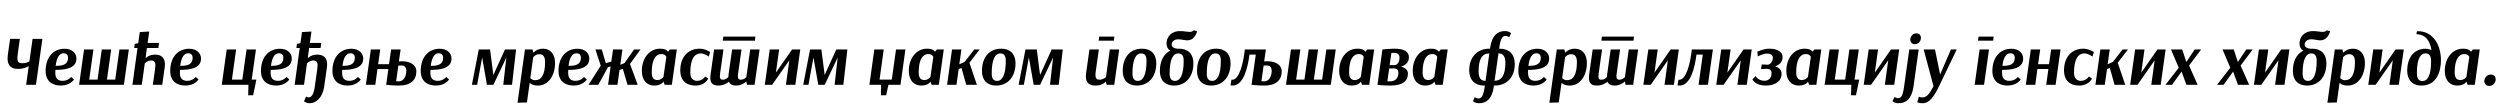 <?xml version="1.0"?>
<svg version="1.1" xmlns="http://www.w3.org/2000/svg" width="1415.287px" height="63px"><path fill="#000000" d="M20.36,48l-5.56,0l1.48-10.64s-2.04,1.64-6.2,1.64c-4.24,0-5.8-2.44-5.8-5.88c0-0.6,0.04-1.24,0.12-1.88l1.32-9.24l5.52,0l-1.2,8.56c-0.12,0.88-0.2,1.64-0.2,2.24c0,2.36,0.92,3,2.72,3c2.04,0,3.68-0.8,4.08-1l1.8-12.8l5.56,0z M41.87,45c0,0-2.12,3.44-7.4,3.44c-4.92,0-8.64-2.52-8.64-8.24c0-8.08,4.6-12.6,10.72-12.6c4.32,0,6.72,2.52,6.72,5.6c0,6.04-7.68,6.36-11.92,6.36c-0.04,0.56-0.04,1.16-0.04,1.76c0,3.4,1.76,4.44,4.2,4.44c3.08,0,4.76-2.2,4.76-2.2z M35.91,30.16c-2.2,0-3.84,2.32-4.4,7.12c3.36,0,7-0.36,7-4.6c0-1.64-0.88-2.52-2.6-2.52z M70.14,48l-25.36,0l2.8-20l5.32,0l-2.4,17.08l4.72,0l2.4-17.08l5.32,0l-2.4,17.08l4.68,0l2.4-17.08l5.32,0z M89.651,27.16l-6.48,0l-0.76,5.64l0.2,0c0.04,0,1.68-1.88,5.2-1.88c3.6,0,5.56,1.88,5.56,5.52c0,0.52-0.04,1.04-0.12,1.64l-1.4,9.92l-5.32,0l1.24-8.8c0.12-0.84,0.2-1.52,0.2-2.12c0-2.08-0.8-2.84-2.44-2.84c-2.04,0-3.44,1.52-3.56,1.64l-1.68,12.12l-5.32,0l2.88-20.84l-1.88,0l0.32-2.32l1.96-0.4l0.88-6.28l5.36-0.32l-0.92,6.48l6.48,0z M112.401,45c0,0-2.12,3.44-7.4,3.44c-4.92,0-8.64-2.52-8.64-8.24c0-8.08,4.6-12.6,10.72-12.6c4.32,0,6.72,2.52,6.72,5.6c0,6.04-7.68,6.36-11.92,6.36c-0.04,0.56-0.04,1.16-0.04,1.76c0,3.4,1.76,4.44,4.2,4.44c3.08,0,4.76-2.2,4.76-2.2z M106.441,30.16c-2.2,0-3.84,2.32-4.4,7.12c3.36,0,7-0.36,7-4.6c0-1.64-0.88-2.52-2.6-2.52z  M131.301,45.08l5.88,0l2.4-17.08l5.32,0l-2.4,17.08l2.64,0l-1.84,8.84l-2.8,0l0.16-5.92l-15.12,0l2.8-20l5.32,0z M163.772,45c0,0-2.12,3.44-7.4,3.44c-4.92,0-8.64-2.52-8.64-8.24c0-8.08,4.6-12.6,10.72-12.6c4.32,0,6.72,2.52,6.72,5.6c0,6.04-7.68,6.36-11.92,6.36c-0.04,0.56-0.04,1.16-0.04,1.76c0,3.4,1.76,4.44,4.2,4.44c3.08,0,4.76-2.2,4.76-2.2z M157.812,30.16c-2.2,0-3.84,2.32-4.4,7.12c3.36,0,7-0.36,7-4.6c0-1.64-0.88-2.52-2.6-2.52z M181.482,27.16l-6.48,0l-0.76,5.64l0.2,0c0.04,0,1.68-1.88,5.2-1.88c3.6,0,5.56,1.88,5.56,5.52c0,0.52-0.04,1.04-0.12,1.64l-1.56,11c-0.88,6.2-4.68,9.36-8.16,9.36c-1.16,0-2.32-0.36-3.28-1.08l1.2-2.68c0.48,0.28,1,0.44,1.48,0.44c1.36,0,2.6-1.28,3.28-5l1.56-10.92c0.12-0.84,0.2-1.52,0.2-2.12c0-2.08-0.8-2.84-2.44-2.84c-2.04,0-3.44,1.52-3.56,1.64l-1.68,12.12l-5.32,0l2.88-20.84l-1.88,0l0.32-2.32l1.96-0.4l0.88-6.28l5.36-0.32l-0.92,6.48l6.48,0z M204.232,45c0,0-2.12,3.44-7.4,3.44c-4.92,0-8.64-2.52-8.64-8.24c0-8.08,4.6-12.6,10.72-12.6c4.32,0,6.72,2.52,6.72,5.6c0,6.04-7.68,6.36-11.92,6.36c-0.04,0.56-0.04,1.16-0.04,1.76c0,3.4,1.76,4.44,4.2,4.44c3.08,0,4.76-2.2,4.76-2.2z M198.272,30.16c-2.2,0-3.84,2.32-4.4,7.12c3.36,0,7-0.36,7-4.6c0-1.64-0.88-2.52-2.6-2.52z M225.822,34.76c0.48-0.04,1.08-0.08,1.84-0.08c4.44,0,8.04,1.96,8.04,5.76c0,4.8-3.16,8-9.88,8c-3.44,0-7.2-0.44-7.2-0.44l1.24-8.92l-6.16,0l-1.24,8.92l-5.32,0l2.8-20l5.32,0l-1.2,8.36l6.16,0l1.2-8.36l5.36,0z M227.102,37.04c-0.76,0-1.28,0.08-1.6,0.12l-1.24,8.84c0.6,0.04,1.16,0.04,1.64,0.04c2.64,0,4.12-2.92,4.12-5.92c0-2.4-1.36-3.08-2.92-3.08z M254.213,45c0,0-2.12,3.44-7.4,3.44c-4.92,0-8.64-2.52-8.64-8.24c0-8.08,4.6-12.6,10.72-12.6c4.32,0,6.72,2.52,6.72,5.6c0,6.04-7.68,6.36-11.92,6.36c-0.04,0.56-0.04,1.16-0.04,1.76c0,3.4,1.76,4.44,4.2,4.44c3.08,0,4.76-2.2,4.76-2.2z M248.253,30.16c-2.2,0-3.84,2.32-4.4,7.12c3.36,0,7-0.36,7-4.6c0-1.64-0.88-2.52-2.6-2.52z  M289.873,48l-4.96,0l1.48-13.12l0.28-2.16l-0.08,0l-7.28,15.28l-3.64,0l-2.68-15.28l-0.08,0l-0.2,1.12l-2.6,14.16l-2.96,0l3.88-20l6.4,0l1.84,14.32l0.08,0l6.52-14.32l6.28,0z M297.183,28l4.28,0l0.48,1.8l0.08,0s1.68-2.24,5.44-2.24c4.12,0,6.76,3.16,6.76,8.04c0,7.28-3.88,12.84-9.64,12.84c-3.52,0-4.6-1.52-4.6-1.52l-0.12,0l-1.56,11.08l-5.32,0.16z M301.863,32.36l-1.64,11.8c0.12,0.16,0.92,1.24,2.8,1.24c3.24,0,5.56-2.76,5.56-10.24c0-3.32-1.28-4.48-3.28-4.48c-2.2,0-3.4,1.72-3.4,1.72z M332.214,45c0,0-2.12,3.44-7.4,3.44c-4.92,0-8.64-2.52-8.64-8.24c0-8.08,4.6-12.6,10.72-12.6c4.32,0,6.72,2.52,6.72,5.6c0,6.04-7.68,6.36-11.92,6.36c-0.04,0.56-0.04,1.16-0.04,1.76c0,3.4,1.76,4.44,4.2,4.44c3.08,0,4.76-2.2,4.76-2.2z M326.254,30.16c-2.2,0-3.84,2.32-4.4,7.12c3.36,0,7-0.36,7-4.6c0-1.64-0.88-2.52-2.6-2.52z M351.164,36.68l2.36-0.96l5.44-7.72l3.64,0l-5.96,8.2l4.36,11.8l-5.76,0l-2.64-9l-1.88,0.6l-1.16,8.4l-5.32,0l1.44-10.4l-1.56,0.52l-5.4,9.88l-5.56,0l6.92-10.8l-3-9.2l3.6,0l2.28,7.8l3.12-0.96l0.96-6.84l5.32,0z M380.354,48l-4.08,0l-0.64-1.76l-0.04,0s-1.16,2.2-5.24,2.2c-4.2,0-7-3.12-7-8.24c0-7.16,4.2-12.64,10.32-12.64c3.68,0,4.44,1.64,4.44,1.64l0.16,0l0.96-1.2l3.92,0z M372.074,45.32c2.12,0,3.28-1.44,3.52-1.8l1.64-11.32c-0.08-0.16-0.6-1.6-2.84-1.6c-3.28,0-5.44,3.28-5.44,10.4c0,3,1.16,4.32,3.12,4.32z M401.264,32c0,0-2.64-1.76-4.48-1.76c-4,0-6,3.76-6,10.88c0,3.52,1.88,4.64,3.88,4.64c3.16,0,4.56-2.48,4.56-2.48l1.72,1.2s-1.68,3.96-7.24,3.96c-5.32,0-8.6-3.04-8.6-8.52c0-7.4,4.16-12.36,11.08-12.36c2.96,0,5.84,1.88,5.84,1.88z M427.375,23.04l-18.2,0l0.32-2.32l18.16,0z M430.015,28l-2.84,20l-4.28,0l-0.4-1.8l-0.12,0s-2.24,2.24-5.6,2.24c-2.16,0-3.52-0.68-4.12-2.16c-0.24,0.16-2.48,2.16-5.96,2.16c-3.8,0-5.08-1.92-4.4-6.48l1.96-13.96l5.32,0l-1.92,13.56c-0.44,3.04,0.24,3.56,1.6,3.56c1.52,0,2.68-1.08,3.08-1.52c0.04-0.48,0.04-1,0.12-1.56l2-14.04l5.32,0l-1.92,13.56c-0.44,3.04,0.28,3.56,1.56,3.56c1.6,0,2.88-1.2,3.08-1.44l2.2-15.68l5.32,0z M453.045,28l-2.8,20l-5.32,0l1.92-13.88l-9.72,13.88l-4.16,0l2.8-20l5.32,0l-1.84,13.12l9.16-13.12l4.64,0z M477.435,48l-4.96,0l1.48-13.12l0.28-2.16l-0.08,0l-7.28,15.28l-3.64,0l-2.68-15.28l-0.08,0l-0.2,1.12l-2.6,14.16l-2.96,0l3.88-20l6.4,0l1.84,14.32l0.08,0l6.52-14.32l6.28,0z  M509.776,48l-6.8,0l-1.32,5.92l-2.96,0l0.12-5.92l-6.64,0l2.8-20l5.32,0l-2.36,17.08l6.92,0l2.4-17.08l5.32,0z M531.486,48l-4.08,0l-0.64-1.76l-0.04,0s-1.16,2.2-5.24,2.2c-4.2,0-7-3.12-7-8.24c0-7.16,4.2-12.64,10.32-12.64c3.68,0,4.44,1.64,4.44,1.64l0.16,0l0.96-1.2l3.92,0z M523.206,45.32c2.12,0,3.28-1.44,3.52-1.8l1.64-11.32c-0.08-0.16-0.6-1.6-2.84-1.6c-3.28,0-5.44,3.28-5.44,10.4c0,3,1.16,4.32,3.12,4.32z M538.956,28l5.32,0l-1.2,8.4l3-1.36l5.44-7.04l3.08,0l-5.8,7.52l4.24,12.48l-6.04,0l-2.68-9.52l-1.6,0.64l-1.24,8.88l-5.32,0z M574.906,35.8c0,7.68-4.36,12.64-11,12.64c-4.92,0-8-2.92-8-8.24c0-7.6,4-12.64,10.96-12.64c4.92,0,8.04,2.92,8.04,8.24z M566.346,30.24c-3.08,0-4.92,3.52-4.92,11.4c0,2.6,0.88,4.16,3.04,4.16c3.04,0,4.92-3.56,4.92-11.44c0-2.64-0.88-4.12-3.04-4.12z M599.376,48l-4.96,0l1.48-13.12l0.28-2.16l-0.08,0l-7.28,15.28l-3.64,0l-2.68-15.28l-0.08,0l-0.2,1.12l-2.6,14.16l-2.96,0l3.88-20l6.4,0l1.84,14.32l0.08,0l6.52-14.32l6.28,0z  M630.557,23.04l-8.6,0l0.32-2.32l8.56,0z M630.797,48l-4.28,0l-0.52-1.76l-0.08,0s-1.64,2.2-5.72,2.2c-3.56,0-5.48-1.6-5.48-5.16c0-0.52,0.04-1.08,0.12-1.68l1.92-13.6l5.32,0l-1.76,12.48c-0.12,0.76-0.16,1.4-0.16,1.96c0,2.08,0.8,2.68,2.28,2.68c2.12,0,3.68-1.52,3.68-1.52l2.16-15.6l5.32,0z M654.587,35.8c0,7.68-4.36,12.64-11,12.64c-4.92,0-8-2.92-8-8.24c0-7.6,4-12.64,10.96-12.64c4.92,0,8.04,2.92,8.04,8.24z M646.027,30.24c-3.08,0-4.92,3.52-4.92,11.4c0,2.6,0.88,4.16,3.04,4.16c3.04,0,4.92-3.56,4.92-11.44c0-2.64-0.88-4.12-3.04-4.12z M675.617,35.8c0,7.68-4.36,12.64-11,12.64c-4.92,0-8-2.92-8-8.24c0-5.48,2.08-9.64,5.88-11.52c-1.24-0.8-2.12-2.04-2.12-4c0-3.28,2.2-7.08,7.68-7.08c2.4,0,3.64,0.44,5.48,0.44c1.72,0,2.28-0.92,2.28-0.92l1.88,0.6s-1.08,5.12-5.56,5.12c-1.44,0-3.4-0.6-5.12-0.6c-2,0-3.72,1.08-3.72,3c0,1.44,1.44,2.2,3.36,2.36c0.28,0,0.6-0.04,0.92-0.04c4.92,0,8.04,2.92,8.04,8.24z M667.057,30.24c-3.08,0-4.92,3.52-4.92,11.4c0,2.6,0.88,4.16,3.04,4.16c3.04,0,4.92-3.56,4.92-11.44c0-2.64-0.88-4.12-3.04-4.12z M696.648,35.8c0,7.68-4.36,12.64-11,12.64c-4.92,0-8-2.92-8-8.24c0-7.6,4-12.64,10.96-12.64c4.92,0,8.04,2.92,8.04,8.24z M688.088,30.24c-3.08,0-4.92,3.52-4.92,11.4c0,2.6,0.88,4.16,3.04,4.16c3.04,0,4.92-3.56,4.92-11.44c0-2.64-0.88-4.12-3.04-4.12z M715.678,34.76c0.48-0.04,1.08-0.08,1.88-0.08c4.44,0,8.04,1.96,8.04,5.76c0,4.8-3.16,8-9.88,8c-3.44,0-7.2-0.44-7.2-0.44l2.4-17.08l-3.56,0c-0.96,7.2-3.28,17.52-9.6,17.52c-0.36,0-0.76-0.04-1.16-0.12l0.56-3.2c0.12,0.04,0.28,0.04,0.4,0.04c4,0,6.28-9.12,7.16-17.16l11.92,0z M716.998,37.04c-0.76,0-1.32,0.08-1.64,0.12l-1.24,8.84c0.64,0.04,1.2,0.04,1.68,0.04c2.64,0,4.12-2.92,4.12-5.92c0-2.4-1.36-3.08-2.92-3.08z M753.388,48l-25.36,0l2.8-20l5.32,0l-2.4,17.08l4.72,0l2.4-17.08l5.32,0l-2.4,17.08l4.68,0l2.4-17.08l5.32,0z M775.138,48l-4.08,0l-0.64-1.76l-0.04,0s-1.16,2.2-5.24,2.2c-4.2,0-7-3.12-7-8.24c0-7.16,4.2-12.64,10.32-12.64c3.68,0,4.44,1.64,4.44,1.64l0.16,0l0.96-1.2l3.92,0z M766.858,45.32c2.12,0,3.28-1.44,3.52-1.8l1.64-11.32c-0.08-0.16-0.6-1.6-2.84-1.6c-3.28,0-5.44,3.28-5.44,10.4c0,3,1.16,4.32,3.12,4.32z M787.049,48.44c-4.64,0-7.24-0.44-7.24-0.44l2.8-20s4.32-0.44,6.84-0.44c5.6,0,8.16,1.8,8.16,4.88s-2.28,4.56-4.4,5.32c1.84,0.44,3.84,1.6,3.84,3.88c0,4.08-2.68,6.8-10,6.8z M789.609,36.88c0,0,2.68-0.24,2.68-4.2c0-2-1.28-2.76-3.4-2.76c-0.32,0-0.72,0-1.2,0.04l-1,6.92l2.92,0z M786.449,38.76l-1.04,7.28l1.56,0c3.12,0,4.68-1.96,4.68-4.8c0-1.64-0.8-2.48-2.56-2.48l-2.64,0z M816.759,48l-4.08,0l-0.64-1.76l-0.04,0s-1.16,2.2-5.24,2.2c-4.2,0-7-3.12-7-8.24c0-7.16,4.2-12.64,10.32-12.64c3.68,0,4.44,1.64,4.44,1.64l0.16,0l0.96-1.2l3.92,0z M808.479,45.32c2.12,0,3.28-1.44,3.52-1.8l1.64-11.32c-0.08-0.16-0.6-1.6-2.84-1.6c-3.28,0-5.44,3.28-5.44,10.4c0,3,1.16,4.32,3.12,4.32z  M848.659,27.56l0.4,0c5.2,0,8.48,3.08,8.48,8.64c0,7.72-4.76,12.24-11.4,12.24l-0.4-0.08l-0.08,0.8c-0.96,6.84-4.28,9.28-8.28,9.28c-2.6,0-3.52-1.2-3.52-1.2l1.04-2.24s0.92,0.76,2.04,0.76c1.84,0,2.88-1.68,3.56-6.6l0.08-0.72l-0.36,0c-5.2,0-8.48-3.08-8.48-8.6c0-7.68,4.76-12.28,11.4-12.28l0.36,0.08l0.12-0.72c0.96-6.84,4.24-9.32,8.28-9.32c2.56,0,3.52,1.2,3.52,1.2l-1.04,2.28s-0.92-0.76-2.04-0.76c-1.84,0-2.88,1.68-3.56,6.6z M852.219,35.52c0-3.92-1.52-5.24-3.92-5.32l-2.2,15.56c3.84-0.08,6.12-2.96,6.12-10.24z M837.059,40.44c0,3.96,1.48,5.32,3.92,5.36l2.16-15.56c-4.36,0.08-6.08,3.44-6.08,10.2z M875.61,45c0,0-2.12,3.44-7.4,3.44c-4.92,0-8.64-2.52-8.64-8.24c0-8.08,4.6-12.6,10.72-12.6c4.32,0,6.72,2.52,6.72,5.6c0,6.04-7.68,6.36-11.92,6.36c-0.04,0.56-0.04,1.16-0.04,1.76c0,3.4,1.76,4.44,4.2,4.44c3.08,0,4.76-2.2,4.76-2.2z M869.65,30.16c-2.2,0-3.84,2.32-4.4,7.12c3.36,0,7-0.36,7-4.6c0-1.64-0.88-2.52-2.6-2.52z M881.32,28l4.28,0l0.48,1.8l0.08,0s1.68-2.24,5.44-2.24c4.12,0,6.76,3.16,6.76,8.04c0,7.28-3.88,12.84-9.64,12.84c-3.52,0-4.6-1.52-4.6-1.52l-0.12,0l-1.56,11.08l-5.32,0.16z M886,32.36l-1.64,11.8c0.12,0.16,0.92,1.24,2.8,1.24c3.24,0,5.56-2.76,5.56-10.24c0-3.32-1.28-4.48-3.28-4.48c-2.2,0-3.4,1.72-3.4,1.72z M924.75,23.04l-18.2,0l0.32-2.32l18.16,0z M927.39,28l-2.84,20l-4.28,0l-0.4-1.8l-0.12,0s-2.24,2.24-5.6,2.24c-2.16,0-3.52-0.68-4.12-2.16c-0.24,0.16-2.48,2.16-5.96,2.16c-3.8,0-5.08-1.92-4.4-6.48l1.96-13.96l5.32,0l-1.92,13.56c-0.44,3.04,0.24,3.56,1.6,3.56c1.52,0,2.68-1.08,3.08-1.52c0.04-0.48,0.04-1,0.12-1.56l2-14.04l5.32,0l-1.92,13.56c-0.44,3.04,0.28,3.56,1.56,3.56c1.6,0,2.88-1.2,3.08-1.44l2.2-15.68l5.32,0z M950.42,28l-2.8,20l-5.32,0l1.92-13.88l-9.72,13.88l-4.16,0l2.8-20l5.32,0l-1.84,13.12l9.16-13.12l4.64,0z M966.891,48l-5.32,0l2.4-17.08l-3.56,0c-0.96,7.2-3.28,17.52-9.6,17.52c-0.36,0-0.76-0.04-1.16-0.12l0.56-3.2c0.12,0.04,0.28,0.04,0.4,0.04c4,0,6.28-9.12,7.16-17.16l11.92,0z M991.681,28l-2.8,20l-5.32,0l1.92-13.88l-9.72,13.88l-4.16,0l2.8-20l5.32,0l-1.84,13.12l9.16-13.12l4.64,0z M994.871,29.28c0,0,3.36-1.72,6.68-1.72c4.84,0,7.6,1.88,7.6,4.72c0,3.04-2.08,4.52-4.2,5.28c1.84,0.6,3.64,1.84,3.64,4.12c0,4.4-3.76,6.76-8.96,6.76c-6,0-7.56-3.44-7.56-3.44l1.76-1.92s1.4,2.64,5.08,2.64c2.48,0,4-1.68,4-4.48c0-1.64-1.24-2.28-2.72-2.28l-3.24,0.2l0.4-2.68l3.44,0.16l0.12,0c0.84-0.12,2.72-1.24,2.72-4c0-1.68-1.48-2.32-3.4-2.32c-2.12,0-5.12,1.6-5.12,1.6z M1028.261,48l-4.08,0l-0.64-1.76l-0.04,0s-1.16,2.2-5.24,2.2c-4.2,0-7-3.12-7-8.24c0-7.16,4.2-12.64,10.32-12.64c3.68,0,4.44,1.64,4.44,1.64l0.16,0l0.96-1.2l3.92,0z M1019.981,45.32c2.12,0,3.28-1.44,3.52-1.8l1.64-11.32c-0.08-0.16-0.6-1.6-2.84-1.6c-3.28,0-5.44,3.28-5.44,10.4c0,3,1.16,4.32,3.12,4.32z M1038.692,45.08l5.88,0l2.4-17.08l5.32,0l-2.4,17.08l2.64,0l-1.84,8.84l-2.8,0l0.16-5.92l-15.12,0l2.8-20l5.32,0z M1075.162,28l-2.8,20l-5.32,0l1.92-13.88l-9.72,13.88l-4.16,0l2.8-20l5.32,0l-1.84,13.12l9.16-13.12l4.64,0z M1082.712,19.68c0.64-0.56,1.44-0.8,2.2-0.8s1.48,0.24,1.96,0.76c0.4,0.52,0.6,1.12,0.6,1.8c0,1-0.44,2.04-1.24,2.8c-0.68,0.52-1.44,0.76-2.2,0.76s-1.48-0.24-1.96-0.8c-0.44-0.48-0.64-1.12-0.64-1.8c0-0.96,0.44-2,1.28-2.72z M1080.872,28l5.32,0l-2.96,21.16c-0.96,6.84-4.36,9.28-8.36,9.28c-2.6,0-3.52-1.2-3.52-1.2l1.2-2.4s0.88,0.76,2,0.76c1.72,0,2.68-1.52,3.36-6.44z M1086.262,54.72c0,0,0.92,0.44,1.96,0.44c2.56,0,4.08-2,6.36-6.36l-5.56-20.8l6.4,0l2.92,14.16l6.12-14.16l3.28,0l-9.84,20.44c-2.92,6.08-5.56,10-9.48,10c-2.08,0-3-0.6-3-0.6z  M1128.363,23.04l-8.6,0l0.32-2.32l8.56,0z M1123.203,48l-5.32,0l2.8-20l5.32,0z M1143.953,45c0,0-2.12,3.44-7.4,3.44c-4.92,0-8.64-2.52-8.64-8.24c0-8.08,4.6-12.6,10.72-12.6c4.32,0,6.72,2.52,6.72,5.6c0,6.04-7.68,6.36-11.92,6.36c-0.04,0.56-0.04,1.16-0.04,1.76c0,3.4,1.76,4.44,4.2,4.44c3.08,0,4.76-2.2,4.76-2.2z M1137.993,30.16c-2.2,0-3.84,2.32-4.4,7.12c3.36,0,7-0.36,7-4.6c0-1.64-0.88-2.52-2.6-2.52z M1149.663,28l5.32,0l-1.2,8.36l6.2,0l1.2-8.36l5.32,0l-2.8,20l-5.32,0l1.24-8.92l-6.2,0l-1.24,8.92l-5.32,0z M1184.613,32c0,0-2.64-1.76-4.48-1.76c-4,0-6,3.76-6,10.88c0,3.52,1.88,4.64,3.88,4.64c3.16,0,4.56-2.48,4.56-2.48l1.72,1.2s-1.68,3.96-7.24,3.96c-5.32,0-8.6-3.04-8.6-8.52c0-7.4,4.16-12.36,11.08-12.36c2.96,0,5.84,1.88,5.84,1.88z M1189.044,28l5.32,0l-1.2,8.4l3-1.36l5.44-7.04l3.08,0l-5.8,7.52l4.24,12.48l-6.04,0l-2.68-9.52l-1.6,0.64l-1.24,8.88l-5.32,0z M1225.994,28l-2.8,20l-5.32,0l1.92-13.88l-9.72,13.88l-4.16,0l2.8-20l5.32,0l-1.84,13.12l9.16-13.12l4.64,0z M1239.264,37.12l4.84,10.88l-6.36,0l-2.72-7.48l-5.4,7.48l-3.72,0l7.52-9.64l-4.4-10.36l6.36,0l2.32,7.08l4.76-7.08l3.64,0z  M1268.445,37.12l4.84,10.88l-6.36,0l-2.72-7.48l-5.4,7.48l-3.72,0l7.52-9.64l-4.4-10.36l6.36,0l2.32,7.08l4.76-7.08l3.64,0z M1296.075,28l-2.8,20l-5.32,0l1.92-13.88l-9.72,13.88l-4.16,0l2.8-20l5.32,0l-1.84,13.12l9.16-13.12l4.64,0z M1317.025,35.8c0,7.68-4.36,12.64-11,12.64c-4.92,0-8-2.92-8-8.24c0-5.48,2.08-9.64,5.88-11.52c-1.24-0.8-2.12-2.04-2.12-4c0-3.28,2.2-7.08,7.68-7.08c2.4,0,3.64,0.44,5.48,0.44c1.72,0,2.28-0.92,2.28-0.92l1.88,0.6s-1.08,5.12-5.56,5.12c-1.44,0-3.4-0.6-5.12-0.6c-2,0-3.72,1.08-3.72,3c0,1.44,1.44,2.2,3.36,2.36c0.28,0,0.6-0.04,0.92-0.04c4.92,0,8.04,2.92,8.04,8.24z M1308.465,30.24c-3.08,0-4.92,3.52-4.92,11.4c0,2.6,0.88,4.16,3.04,4.16c3.04,0,4.92-3.56,4.92-11.44c0-2.64-0.88-4.12-3.04-4.12z M1321.775,28l4.28,0l0.48,1.8l0.08,0s1.68-2.24,5.44-2.24c4.12,0,6.76,3.16,6.76,8.04c0,7.28-3.88,12.84-9.64,12.84c-3.52,0-4.6-1.52-4.6-1.52l-0.12,0l-1.56,11.08l-5.32,0.16z M1326.455,32.36l-1.64,11.8c0.12,0.16,0.92,1.24,2.8,1.24c3.24,0,5.56-2.76,5.56-10.24c0-3.32-1.28-4.48-3.28-4.48c-2.2,0-3.4,1.72-3.4,1.72z M1360.806,28l-2.8,20l-5.32,0l1.92-13.88l-9.72,13.88l-4.16,0l2.8-20l5.32,0l-1.84,13.12l9.16-13.12l4.64,0z M1381.756,36.44c-0.8,7.72-4.68,12-10.96,12c-5.52,0-8.04-3.76-8.04-8.28c0-8.6,4.68-12.56,10.4-12.56c1.16,0,2.36,0.28,3.4,0.84c-1.04-5.56-3.4-8.92-8.64-9.12l0.4-1.64c9.12-0.4,14.36,8.32,13.44,18.76z M1373.196,30.2c-2.96,0-4.96,3.08-4.96,11.2c0,3.04,1.04,4.48,3.08,4.48c3,0,4.96-3.12,4.96-11.24c0-2.88-1.04-4.44-3.08-4.44z M1401.026,48l-4.08,0l-0.64-1.76l-0.04,0s-1.16,2.2-5.24,2.2c-4.2,0-7-3.12-7-8.24c0-7.16,4.2-12.64,10.32-12.64c3.68,0,4.44,1.64,4.44,1.64l0.16,0l0.96-1.2l3.92,0z M1392.746,45.32c2.12,0,3.28-1.44,3.52-1.8l1.64-11.32c-0.08-0.16-0.6-1.6-2.84-1.6c-3.28,0-5.44,3.28-5.44,10.4c0,3,1.16,4.32,3.12,4.32z M1407.776,43.04c0.68-0.56,1.52-0.84,2.32-0.84s1.56,0.28,2.12,0.84c0.44,0.52,0.64,1.2,0.64,1.88c0,1.04-0.44,2.12-1.32,2.88c-0.72,0.56-1.56,0.84-2.36,0.84s-1.56-0.28-2.08-0.84c-0.44-0.52-0.68-1.2-0.68-1.88c0-1,0.48-2.08,1.36-2.88z"/></svg>
